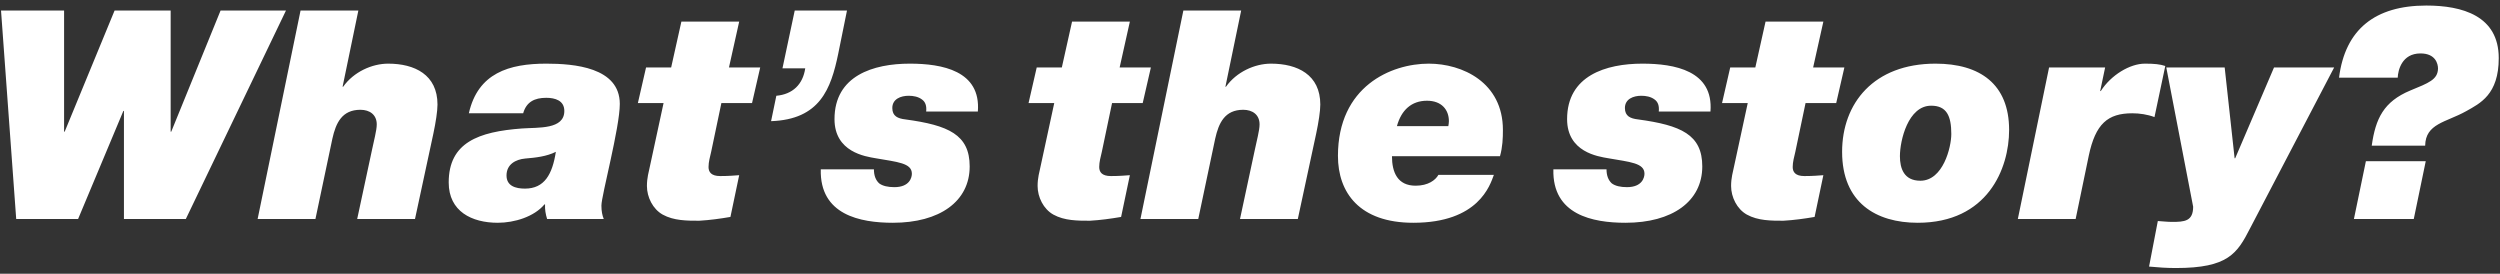 <svg width="274" height="30" viewBox="0 0 274 30" fill="none" xmlns="http://www.w3.org/2000/svg">
<rect x="0" y="0" width="274" height="30" fill="#333333" stroke="none"/>
<path d="M31.344 1.152L20.368 24H13.584V12.16H13.52L8.56 24H1.776L0.112 1.152H7.024V14.432H7.088L12.56 1.152H18.704V14.432H18.768L24.176 1.152H31.344ZM28.236 24L32.941 1.152H39.276L37.548 9.504H37.612C38.764 7.872 40.781 6.976 42.541 6.976C45.453 6.976 47.949 8.192 47.949 11.456C47.949 12.192 47.757 13.408 47.501 14.624L45.484 24H39.148L40.781 16.384C40.972 15.424 41.292 14.304 41.292 13.632C41.292 12.576 40.525 12.032 39.501 12.032C37.484 12.032 36.812 13.472 36.428 15.2L34.572 24H28.236ZM55.514 19.232C55.514 20.384 56.507 20.672 57.531 20.672C59.675 20.672 60.538 19.104 60.922 16.64C59.898 17.152 58.715 17.28 57.562 17.376C56.507 17.472 55.514 18.016 55.514 19.232ZM57.339 12.416H51.386C52.379 8 55.803 6.976 59.867 6.976C62.874 6.976 67.93 7.36 67.93 11.392C67.93 13.984 65.915 21.44 65.915 22.528C65.915 23.136 66.01 23.616 66.171 24H59.962C59.803 23.488 59.706 22.944 59.739 22.4H59.675C58.554 23.744 56.41 24.416 54.554 24.416C51.706 24.416 49.178 23.168 49.178 20C49.178 15.616 52.443 14.432 57.211 14.08C59.002 13.952 61.85 14.208 61.85 12.16C61.85 11.008 60.827 10.72 59.867 10.72C58.587 10.72 57.691 11.168 57.339 12.416ZM81.015 2.368L79.895 7.392H83.319L82.423 11.296H79.063L77.943 16.64C77.815 17.184 77.655 17.76 77.655 18.304C77.655 18.848 77.943 19.296 78.935 19.296C79.959 19.296 80.503 19.232 81.015 19.2L80.055 23.776C78.935 23.968 77.783 24.128 76.631 24.192C75.287 24.192 73.847 24.192 72.631 23.52C71.543 22.912 70.903 21.6 70.903 20.384C70.903 19.488 71.095 18.88 71.255 18.112L72.727 11.296H69.911L70.807 7.392H73.559L74.679 2.368H81.015ZM85.758 7.488L87.102 1.152H92.83L91.87 5.888C91.07 9.76 89.854 13.088 84.51 13.28L85.086 10.496C86.878 10.336 87.998 9.248 88.254 7.488H85.758ZM89.957 18.56H95.781C95.781 19.232 95.973 19.744 96.357 20.096C96.741 20.384 97.317 20.512 98.021 20.512C99.717 20.512 99.941 19.424 99.941 19.04C99.941 17.856 98.341 17.76 95.973 17.344C94.853 17.152 91.461 16.672 91.461 13.056C91.461 8.288 95.717 6.976 99.717 6.976C103.237 6.976 107.525 7.744 107.173 12.224H101.509C101.573 11.584 101.413 11.168 101.061 10.912C100.645 10.592 100.101 10.496 99.589 10.496C98.725 10.496 97.797 10.848 97.797 11.84C97.797 12.736 98.405 12.992 99.237 13.088C103.941 13.728 106.277 14.752 106.277 18.24C106.277 22.08 102.981 24.416 97.861 24.416C94.277 24.416 89.829 23.552 89.957 18.56ZM123.833 2.368L122.713 7.392H126.137L125.241 11.296H121.881L120.761 16.64C120.633 17.184 120.473 17.76 120.473 18.304C120.473 18.848 120.761 19.296 121.753 19.296C122.777 19.296 123.321 19.232 123.833 19.2L122.873 23.776C121.753 23.968 120.601 24.128 119.449 24.192C118.105 24.192 116.665 24.192 115.449 23.52C114.361 22.912 113.721 21.6 113.721 20.384C113.721 19.488 113.913 18.88 114.073 18.112L115.545 11.296H112.729L113.625 7.392H116.377L117.497 2.368H123.833ZM124.993 24L129.697 1.152H136.033L134.305 9.504H134.369C135.521 7.872 137.537 6.976 139.297 6.976C142.209 6.976 144.705 8.192 144.705 11.456C144.705 12.192 144.513 13.408 144.257 14.624L142.241 24H135.905L137.537 16.384C137.729 15.424 138.049 14.304 138.049 13.632C138.049 12.576 137.281 12.032 136.257 12.032C134.241 12.032 133.569 13.472 133.185 15.2L131.329 24H124.993ZM153.103 13.824H158.735C158.767 13.664 158.799 13.44 158.799 13.28C158.799 12.032 157.999 11.04 156.399 11.04C154.703 11.04 153.583 12.064 153.103 13.824ZM157.647 19.168H163.727C163.311 20.288 162.063 24.416 154.895 24.416C149.007 24.416 146.639 21.12 146.639 17.088C146.639 9.472 152.463 6.976 156.591 6.976C160.271 6.976 164.719 9.024 164.719 14.24C164.719 15.136 164.687 16.096 164.399 17.12H152.559C152.559 18.88 153.167 20.352 155.151 20.352C156.527 20.352 157.327 19.744 157.647 19.168ZM170.25 18.56H176.074C176.074 19.232 176.266 19.744 176.65 20.096C177.034 20.384 177.61 20.512 178.314 20.512C180.01 20.512 180.234 19.424 180.234 19.04C180.234 17.856 178.634 17.76 176.266 17.344C175.146 17.152 171.754 16.672 171.754 13.056C171.754 8.288 176.01 6.976 180.01 6.976C183.53 6.976 187.818 7.744 187.466 12.224H181.802C181.866 11.584 181.706 11.168 181.354 10.912C180.938 10.592 180.394 10.496 179.882 10.496C179.018 10.496 178.09 10.848 178.09 11.84C178.09 12.736 178.698 12.992 179.53 13.088C184.234 13.728 186.57 14.752 186.57 18.24C186.57 22.08 183.274 24.416 178.154 24.416C174.57 24.416 170.122 23.552 170.25 18.56ZM199.84 2.368L198.72 7.392H202.144L201.248 11.296H197.888L196.768 16.64C196.64 17.184 196.48 17.76 196.48 18.304C196.48 18.848 196.768 19.296 197.76 19.296C198.784 19.296 199.328 19.232 199.84 19.2L198.88 23.776C197.76 23.968 196.608 24.128 195.456 24.192C194.112 24.192 192.672 24.192 191.456 23.52C190.368 22.912 189.728 21.6 189.728 20.384C189.728 19.488 189.92 18.88 190.08 18.112L191.552 11.296H188.736L189.632 7.392H192.384L193.504 2.368H199.84ZM208.231 17.12C208.231 18.464 208.679 19.808 210.471 19.808C212.967 19.808 213.863 16.128 213.863 14.688C213.863 12.704 213.351 11.584 211.655 11.584C209.127 11.584 208.231 15.392 208.231 17.12ZM201.895 16.64C201.895 11.328 205.351 6.976 212.135 6.976C216.999 6.976 220.199 9.216 220.199 14.24C220.199 18.496 217.831 24.416 210.183 24.416C205.607 24.416 201.895 22.208 201.895 16.64ZM221.155 24L224.579 7.392H230.723L230.179 9.984H230.243C231.363 8.224 233.443 6.976 235.075 6.976C236.131 6.976 236.739 7.04 237.315 7.232L236.131 12.832C235.363 12.544 234.499 12.416 233.699 12.416C231.011 12.416 229.667 13.568 228.931 17.056L227.491 24H221.155ZM255.825 7.392L246.609 25.024C245.201 27.776 244.209 29.376 238.481 29.376C237.489 29.376 236.529 29.312 235.537 29.216L236.497 24.224C237.009 24.256 237.553 24.32 238.065 24.32C239.409 24.32 240.369 24.256 240.369 22.656L237.425 7.392H243.825L244.913 17.344H244.977L249.233 7.392H255.825ZM262.79 8.512H256.358C257.03 3.2 260.326 0.608 265.926 0.608C269.862 0.608 273.862 1.728 273.862 6.368C273.862 10.368 271.814 11.328 270.278 12.192C268.102 13.408 265.83 13.536 265.798 15.968H259.942C260.358 12.992 261.254 11.136 264.166 9.92C266.182 9.088 267.174 8.736 267.206 7.52C267.206 7.008 266.95 5.856 265.286 5.856C263.238 5.856 262.822 7.712 262.79 8.512ZM257.99 24L259.302 17.664H265.862L264.55 24H257.99Z" fill="white"/>
</svg>
